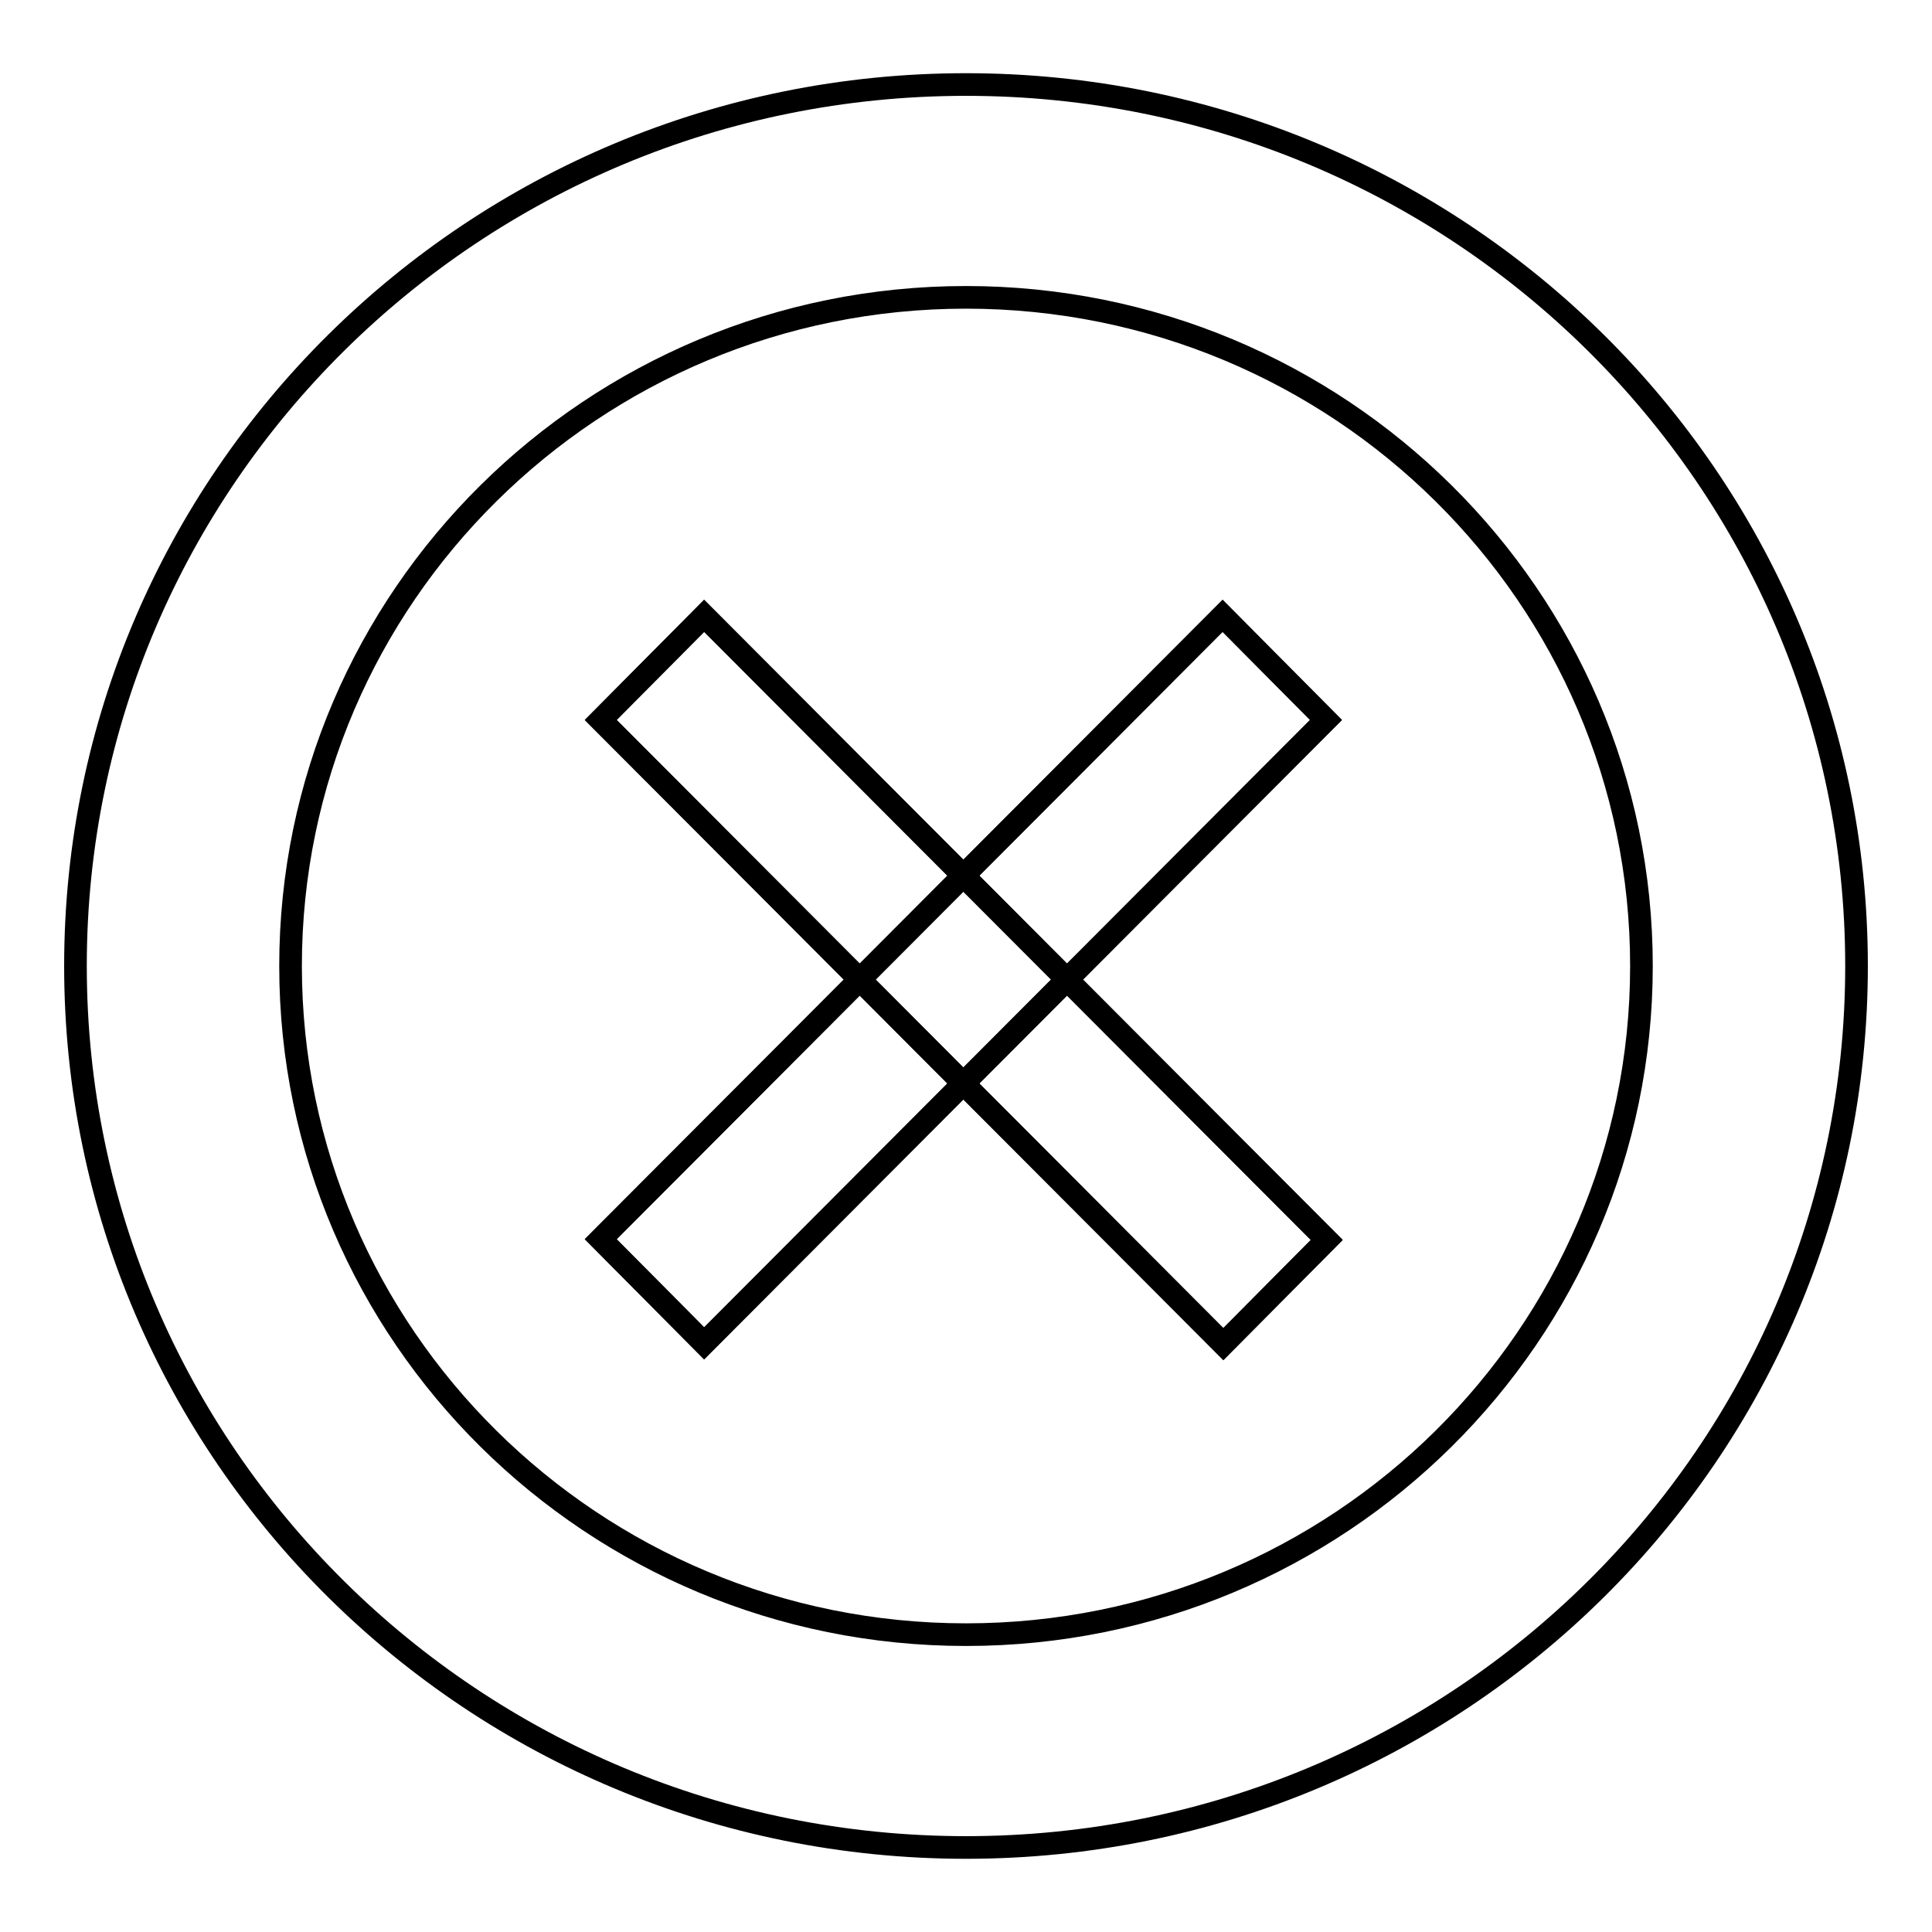 <?xml version="1.0" encoding="utf-8"?>
<!-- Svg Vector Icons : http://www.onlinewebfonts.com/icon -->
<!DOCTYPE svg PUBLIC "-//W3C//DTD SVG 1.1//EN" "http://www.w3.org/Graphics/SVG/1.1/DTD/svg11.dtd">
<svg version="1.1" xmlns="http://www.w3.org/2000/svg" xmlns:xlink="http://www.w3.org/1999/xlink" x="0px" y="0px" viewBox="0 0 256 256" enable-background="new 0 0 256 256" xml:space="preserve">
<g><g><path stroke-width="3" fill-opacity="0" stroke="#000000"  d="M162,81.6l13.7,13.8L93.3,178l-13.7-13.8L162,81.6z"/><path stroke-width="3" fill-opacity="0" stroke="#000000"  d="M175.8,164.3l-13.7,13.8L79.6,95.4l13.7-13.8L175.8,164.3z"/><path stroke-width="3" fill-opacity="0" stroke="#000000"  d="M162,81.6l13.7,13.8L93.3,178l-13.7-13.8L162,81.6z"/><path stroke-width="3" fill-opacity="0" stroke="#000000"  d="M175.8,164.3l-13.7,13.8L79.6,95.4l13.7-13.8L175.8,164.3z"/><path stroke-width="3" fill-opacity="0" stroke="#000000"  d="M128,244.8c-65.2,0-118-52.3-118-116.8C10,63.5,62.8,11.2,128,11.2c65.2,0,118,52.3,118,116.8C246,192.5,193.2,244.8,128,244.8z M128,39.4c-49.4,0-89.5,39.7-89.5,88.6c0,48.9,40.1,88.6,89.5,88.6c49.4,0,89.5-39.7,89.5-88.6C217.5,79.1,177.4,39.4,128,39.4z"/></g></g>
</svg>